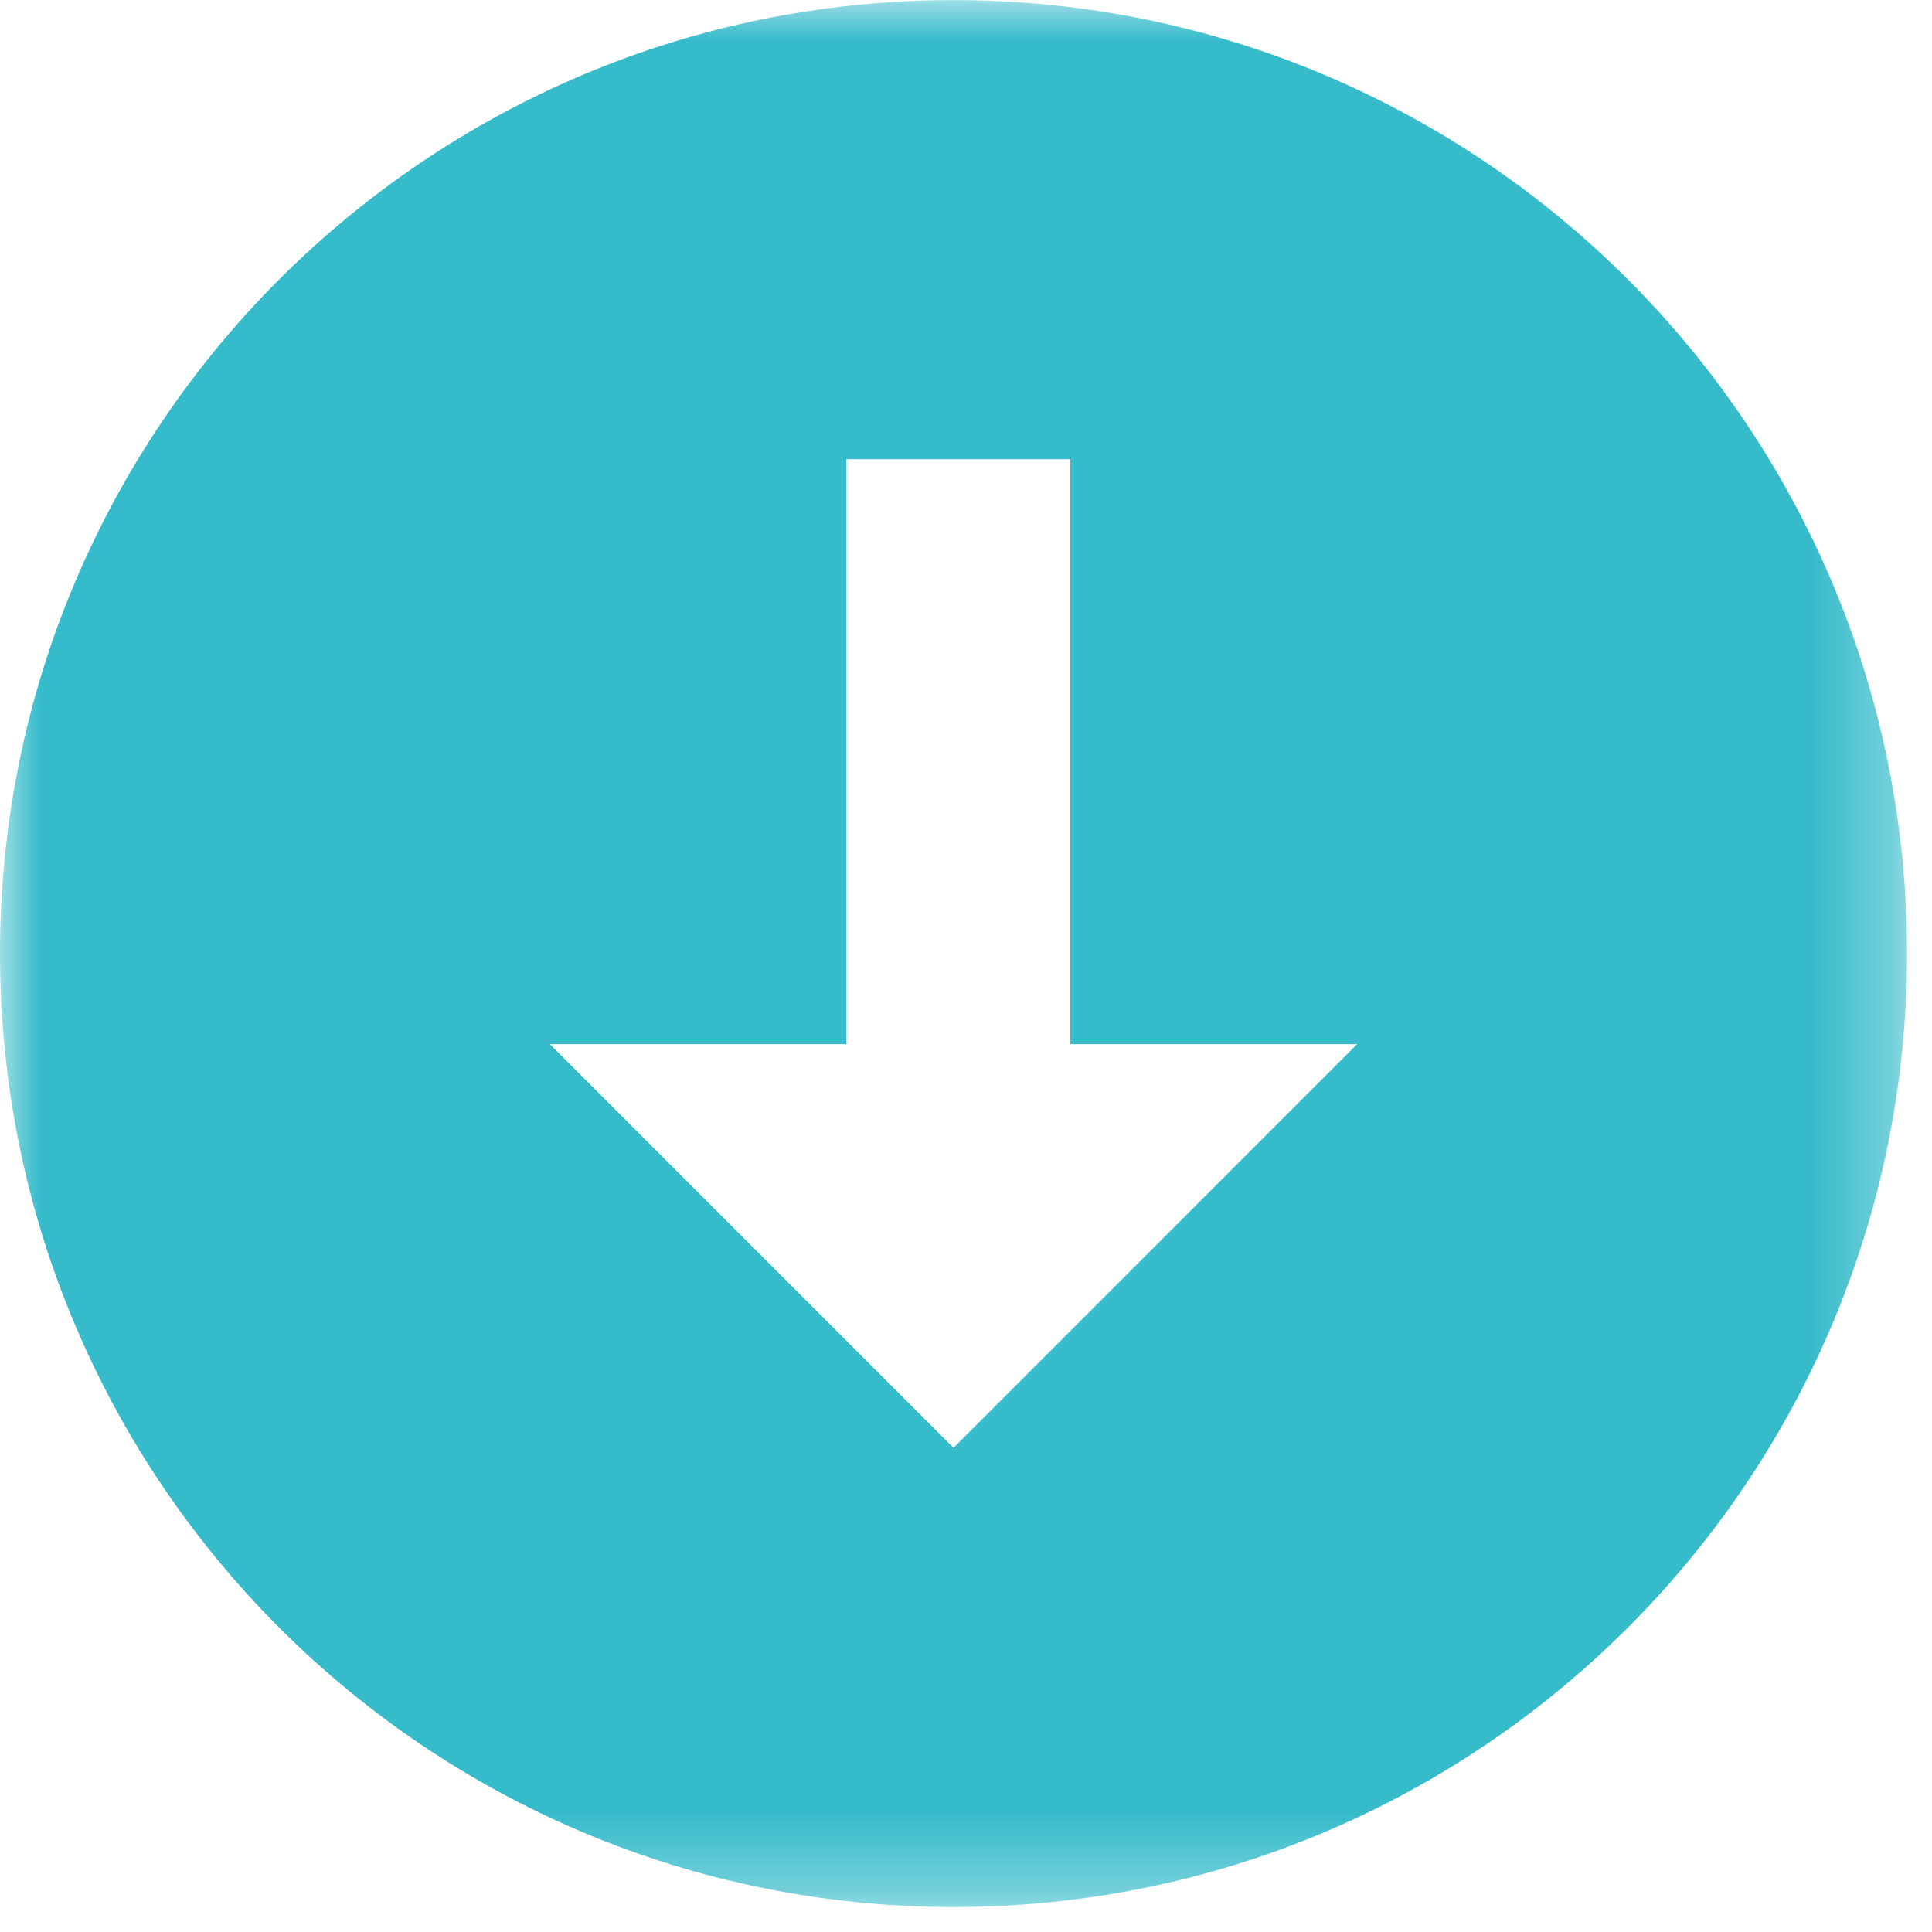 <?xml version="1.0" encoding="UTF-8"?>
<svg width="24px" height="24px" viewBox="0 0 24 24" version="1.1" xmlns="http://www.w3.org/2000/svg" xmlns:xlink="http://www.w3.org/1999/xlink">
    <!-- Generator: Sketch 48.2 (47327) - http://www.bohemiancoding.com/sketch -->
    <title>Saving arrow</title>
    <desc>Created with Sketch.</desc>
    <defs>
        <polygon id="path-1" points="23.69 0.001 23.69 23.69 0 23.69 0 0.001"></polygon>
    </defs>
    <g id="Symbols" stroke="none" stroke-width="1" fill="none" fill-rule="evenodd">
        <g id="Saving-arrow">
            <g id="Page-1">
                <mask id="mask-2" fill="white">
                    <use xlink:href="#path-1"></use>
                </mask>
                <g id="Clip-2"></g>
                <path d="M11.845,17.986 L6.831,12.971 L10.514,12.971 L10.514,5.704 L13.297,5.704 L13.297,12.971 L16.859,12.971 L11.845,17.986 Z M11.845,0.001 C5.304,0.001 -0,5.303 -0,11.845 C-0,18.386 5.304,23.69 11.845,23.69 C18.386,23.69 23.69,18.386 23.69,11.845 C23.69,5.303 18.386,0.001 11.845,0.001 Z" id="Fill-1" fill="#36BBCA" mask="url(#mask-2)"></path>
            </g>
        </g>
    </g>
</svg>